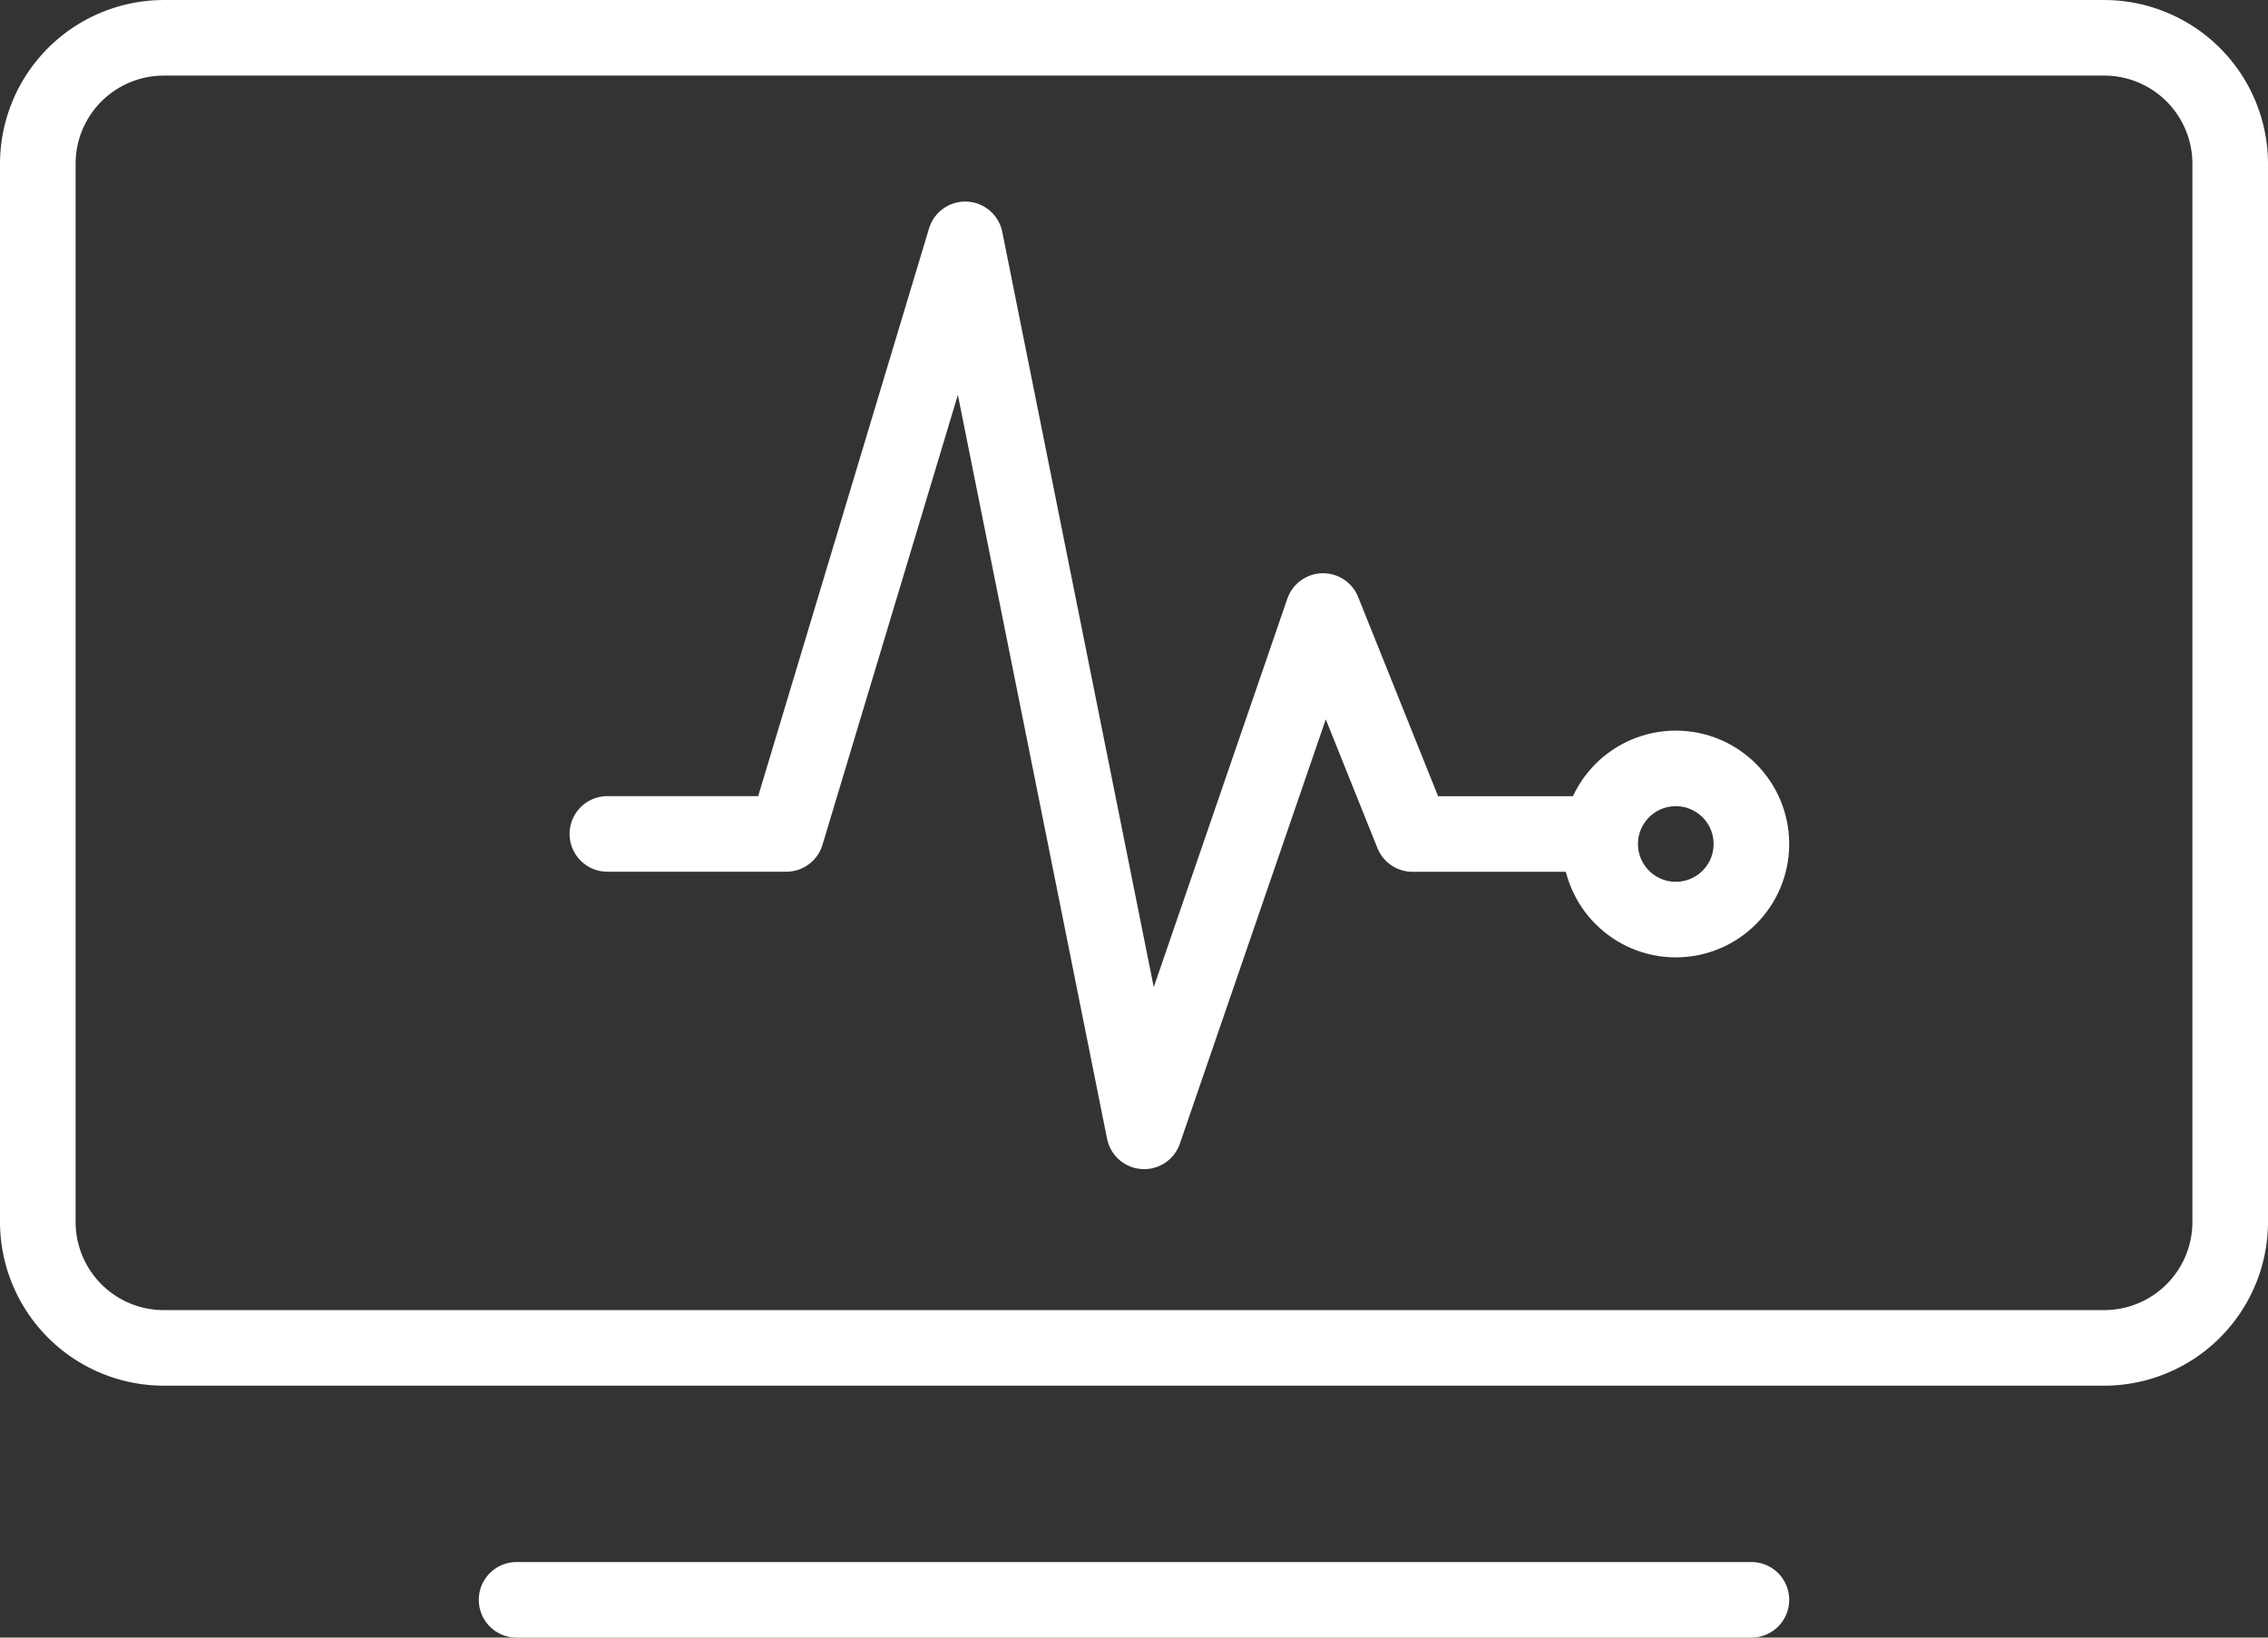 <svg xmlns="http://www.w3.org/2000/svg" width="90" height="65" viewBox="0 0 90 65"><rect x="0" y="0" width="90" height="65" fill="#333333" stroke="none"/><g transform="translate(-1467.5 -2155.031)"><g transform="translate(1443.602 2100.531)"><path d="M48,87.6h7.1L62.2,64l7.1,35.406,7.1-20.653,3.55,8.851h7.1" fill="none" stroke="#fff" stroke-linecap="round" stroke-linejoin="round" stroke-width="3"/><circle cx="3" cy="3" r="3" transform="translate(87.398 85)" fill="none" stroke="#fff" stroke-linecap="round" stroke-linejoin="round" stroke-width="3"/></g><g transform="translate(1437.2 2060.48)"><path d="M5-1.5H82A6.507,6.507,0,0,1,88.5,5V47A6.507,6.507,0,0,1,82,53.5H5A6.507,6.507,0,0,1-1.5,47V5A6.507,6.507,0,0,1,5-1.5Zm77,52A3.5,3.5,0,0,0,85.5,47V5A3.5,3.5,0,0,0,82,1.5H5A3.5,3.5,0,0,0,1.5,5V47A3.5,3.5,0,0,0,5,50.5Z" transform="translate(31.8 96.052)" fill="#fff"/><path d="M49,1.5H0A1.5,1.5,0,0,1-1.5,0,1.5,1.5,0,0,1,0-1.5H49A1.5,1.5,0,0,1,50.5,0,1.5,1.5,0,0,1,49,1.5Z" transform="translate(50.8 158.052)" fill="#fff"/></g></g></svg>